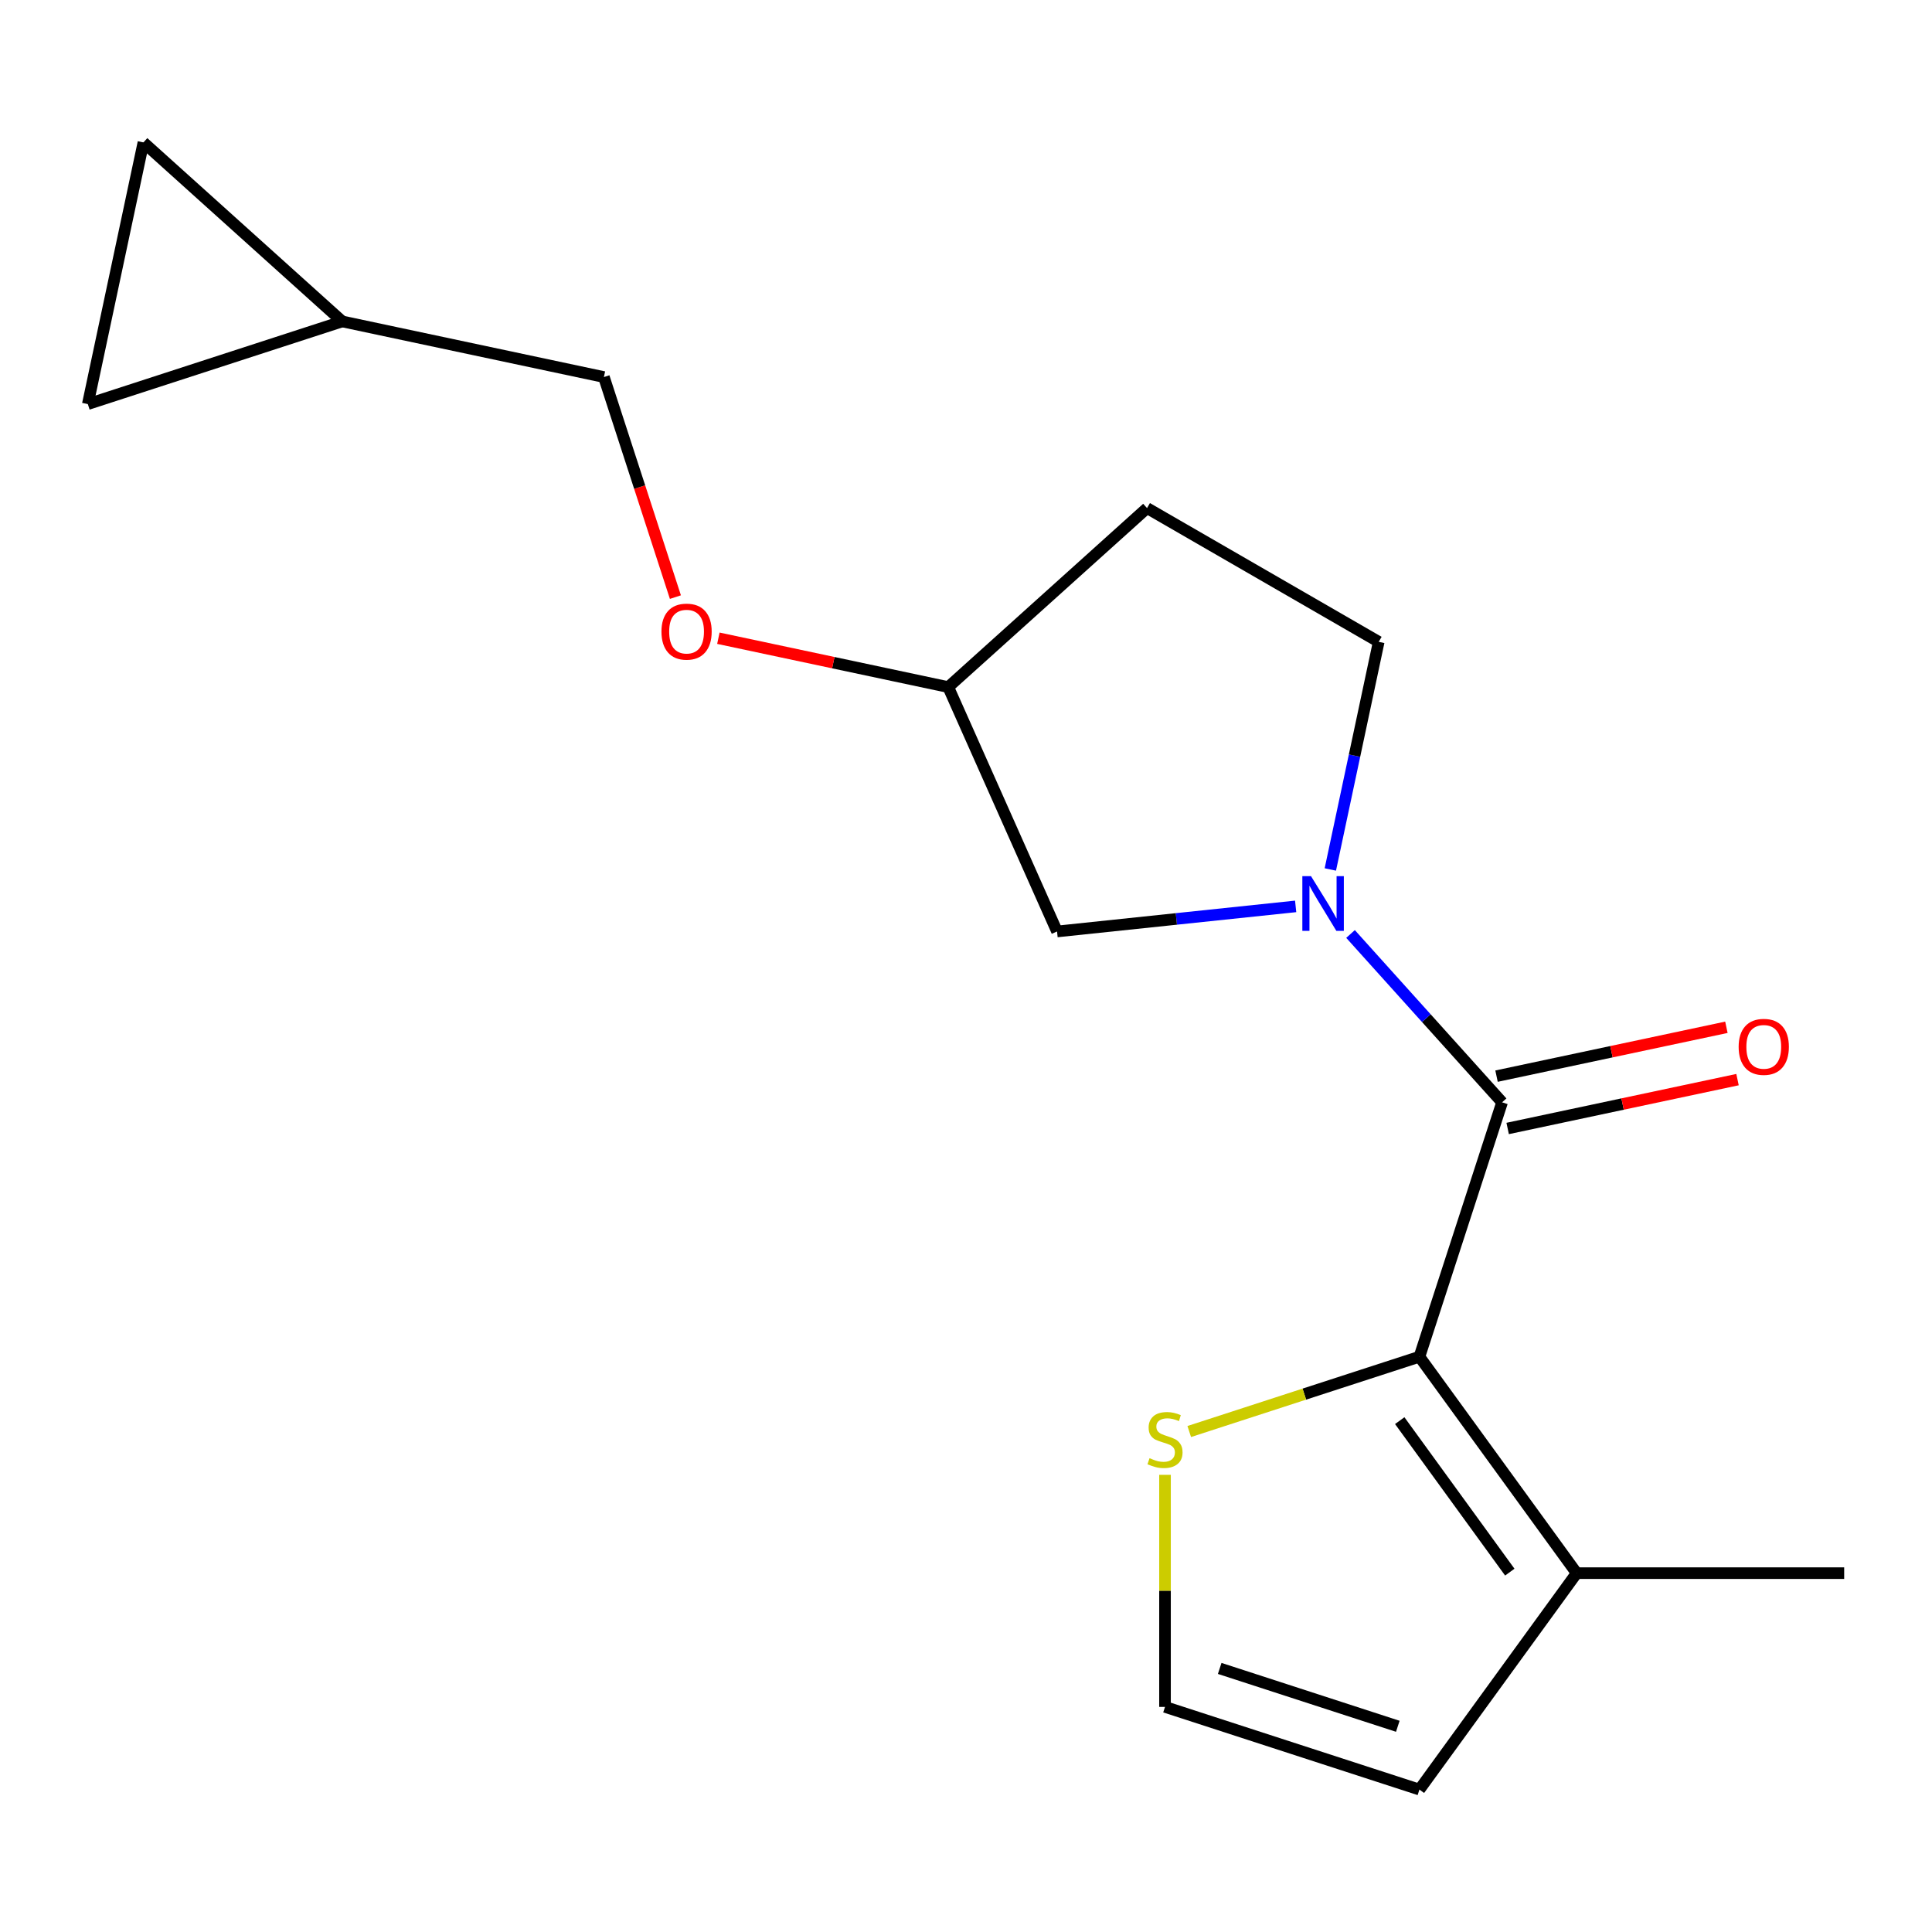 <?xml version='1.0' encoding='iso-8859-1'?>
<svg version='1.1' baseProfile='full'
              xmlns='http://www.w3.org/2000/svg'
                      xmlns:rdkit='http://www.rdkit.org/xml'
                      xmlns:xlink='http://www.w3.org/1999/xlink'
                  xml:space='preserve'
width='1000px' height='1000px' viewBox='0 0 1000 1000'>
<!-- END OF HEADER -->
<rect style='opacity:1.0;fill:#FFFFFF;stroke:none' width='1000' height='1000' x='0' y='0'> </rect>
<path class='bond-0' d='M 777.482,570.553 L 738.257,526.99' style='fill:none;fill-rule:evenodd;stroke:#000000;stroke-width:6px;stroke-linecap:butt;stroke-linejoin:miter;stroke-opacity:1' />
<path class='bond-0' d='M 738.257,526.99 L 699.033,483.427' style='fill:none;fill-rule:evenodd;stroke:#0000FF;stroke-width:6px;stroke-linecap:butt;stroke-linejoin:miter;stroke-opacity:1' />
<path class='bond-1' d='M 777.482,570.553 L 734.694,702.241' style='fill:none;fill-rule:evenodd;stroke:#000000;stroke-width:6px;stroke-linecap:butt;stroke-linejoin:miter;stroke-opacity:1' />
<path class='bond-10' d='M 780.361,584.097 L 839.849,571.452' style='fill:none;fill-rule:evenodd;stroke:#000000;stroke-width:6px;stroke-linecap:butt;stroke-linejoin:miter;stroke-opacity:1' />
<path class='bond-10' d='M 839.849,571.452 L 899.337,558.808' style='fill:none;fill-rule:evenodd;stroke:#FF0000;stroke-width:6px;stroke-linecap:butt;stroke-linejoin:miter;stroke-opacity:1' />
<path class='bond-10' d='M 774.603,557.009 L 834.091,544.365' style='fill:none;fill-rule:evenodd;stroke:#000000;stroke-width:6px;stroke-linecap:butt;stroke-linejoin:miter;stroke-opacity:1' />
<path class='bond-10' d='M 834.091,544.365 L 893.58,531.72' style='fill:none;fill-rule:evenodd;stroke:#FF0000;stroke-width:6px;stroke-linecap:butt;stroke-linejoin:miter;stroke-opacity:1' />
<path class='bond-5' d='M 670.629,469.147 L 608.877,475.637' style='fill:none;fill-rule:evenodd;stroke:#0000FF;stroke-width:6px;stroke-linecap:butt;stroke-linejoin:miter;stroke-opacity:1' />
<path class='bond-5' d='M 608.877,475.637 L 547.125,482.128' style='fill:none;fill-rule:evenodd;stroke:#000000;stroke-width:6px;stroke-linecap:butt;stroke-linejoin:miter;stroke-opacity:1' />
<path class='bond-6' d='M 688.577,450.033 L 701.098,391.124' style='fill:none;fill-rule:evenodd;stroke:#0000FF;stroke-width:6px;stroke-linecap:butt;stroke-linejoin:miter;stroke-opacity:1' />
<path class='bond-6' d='M 701.098,391.124 L 713.619,332.216' style='fill:none;fill-rule:evenodd;stroke:#000000;stroke-width:6px;stroke-linecap:butt;stroke-linejoin:miter;stroke-opacity:1' />
<path class='bond-2' d='M 734.694,702.241 L 816.081,814.261' style='fill:none;fill-rule:evenodd;stroke:#000000;stroke-width:6px;stroke-linecap:butt;stroke-linejoin:miter;stroke-opacity:1' />
<path class='bond-2' d='M 724.498,735.321 L 781.469,813.735' style='fill:none;fill-rule:evenodd;stroke:#000000;stroke-width:6px;stroke-linecap:butt;stroke-linejoin:miter;stroke-opacity:1' />
<path class='bond-3' d='M 734.694,702.241 L 675.121,721.597' style='fill:none;fill-rule:evenodd;stroke:#000000;stroke-width:6px;stroke-linecap:butt;stroke-linejoin:miter;stroke-opacity:1' />
<path class='bond-3' d='M 675.121,721.597 L 615.548,740.953' style='fill:none;fill-rule:evenodd;stroke:#CCCC00;stroke-width:6px;stroke-linecap:butt;stroke-linejoin:miter;stroke-opacity:1' />
<path class='bond-11' d='M 816.081,814.261 L 734.694,926.281' style='fill:none;fill-rule:evenodd;stroke:#000000;stroke-width:6px;stroke-linecap:butt;stroke-linejoin:miter;stroke-opacity:1' />
<path class='bond-16' d='M 816.081,814.261 L 954.545,814.261' style='fill:none;fill-rule:evenodd;stroke:#000000;stroke-width:6px;stroke-linecap:butt;stroke-linejoin:miter;stroke-opacity:1' />
<path class='bond-4' d='M 603.007,763.37 L 603.007,823.431' style='fill:none;fill-rule:evenodd;stroke:#CCCC00;stroke-width:6px;stroke-linecap:butt;stroke-linejoin:miter;stroke-opacity:1' />
<path class='bond-4' d='M 603.007,823.431 L 603.007,883.493' style='fill:none;fill-rule:evenodd;stroke:#000000;stroke-width:6px;stroke-linecap:butt;stroke-linejoin:miter;stroke-opacity:1' />
<path class='bond-17' d='M 603.007,883.493 L 734.694,926.281' style='fill:none;fill-rule:evenodd;stroke:#000000;stroke-width:6px;stroke-linecap:butt;stroke-linejoin:miter;stroke-opacity:1' />
<path class='bond-17' d='M 631.317,863.573 L 723.498,893.525' style='fill:none;fill-rule:evenodd;stroke:#000000;stroke-width:6px;stroke-linecap:butt;stroke-linejoin:miter;stroke-opacity:1' />
<path class='bond-13' d='M 547.125,482.128 L 490.807,355.634' style='fill:none;fill-rule:evenodd;stroke:#000000;stroke-width:6px;stroke-linecap:butt;stroke-linejoin:miter;stroke-opacity:1' />
<path class='bond-12' d='M 713.619,332.216 L 593.706,262.984' style='fill:none;fill-rule:evenodd;stroke:#000000;stroke-width:6px;stroke-linecap:butt;stroke-linejoin:miter;stroke-opacity:1' />
<path class='bond-7' d='M 177.142,166.37 L 312.58,195.159' style='fill:none;fill-rule:evenodd;stroke:#000000;stroke-width:6px;stroke-linecap:butt;stroke-linejoin:miter;stroke-opacity:1' />
<path class='bond-8' d='M 177.142,166.37 L 45.455,209.158' style='fill:none;fill-rule:evenodd;stroke:#000000;stroke-width:6px;stroke-linecap:butt;stroke-linejoin:miter;stroke-opacity:1' />
<path class='bond-9' d='M 177.142,166.37 L 74.243,73.719' style='fill:none;fill-rule:evenodd;stroke:#000000;stroke-width:6px;stroke-linecap:butt;stroke-linejoin:miter;stroke-opacity:1' />
<path class='bond-19' d='M 45.455,209.158 L 74.243,73.719' style='fill:none;fill-rule:evenodd;stroke:#000000;stroke-width:6px;stroke-linecap:butt;stroke-linejoin:miter;stroke-opacity:1' />
<path class='bond-18' d='M 593.706,262.984 L 490.807,355.634' style='fill:none;fill-rule:evenodd;stroke:#000000;stroke-width:6px;stroke-linecap:butt;stroke-linejoin:miter;stroke-opacity:1' />
<path class='bond-14' d='M 490.807,355.634 L 431.318,342.99' style='fill:none;fill-rule:evenodd;stroke:#000000;stroke-width:6px;stroke-linecap:butt;stroke-linejoin:miter;stroke-opacity:1' />
<path class='bond-14' d='M 431.318,342.99 L 371.83,330.345' style='fill:none;fill-rule:evenodd;stroke:#FF0000;stroke-width:6px;stroke-linecap:butt;stroke-linejoin:miter;stroke-opacity:1' />
<path class='bond-15' d='M 349.591,309.064 L 331.086,252.111' style='fill:none;fill-rule:evenodd;stroke:#FF0000;stroke-width:6px;stroke-linecap:butt;stroke-linejoin:miter;stroke-opacity:1' />
<path class='bond-15' d='M 331.086,252.111 L 312.58,195.159' style='fill:none;fill-rule:evenodd;stroke:#000000;stroke-width:6px;stroke-linecap:butt;stroke-linejoin:miter;stroke-opacity:1' />
<path  class='atom-1' d='M 678.571 453.494
L 687.851 468.494
Q 688.771 469.974, 690.251 472.654
Q 691.731 475.334, 691.811 475.494
L 691.811 453.494
L 695.571 453.494
L 695.571 481.814
L 691.691 481.814
L 681.731 465.414
Q 680.571 463.494, 679.331 461.294
Q 678.131 459.094, 677.771 458.414
L 677.771 481.814
L 674.091 481.814
L 674.091 453.494
L 678.571 453.494
' fill='#0000FF'/>
<path  class='atom-4' d='M 595.007 754.748
Q 595.327 754.868, 596.647 755.428
Q 597.967 755.988, 599.407 756.348
Q 600.887 756.668, 602.327 756.668
Q 605.007 756.668, 606.567 755.388
Q 608.127 754.068, 608.127 751.788
Q 608.127 750.228, 607.327 749.268
Q 606.567 748.308, 605.367 747.788
Q 604.167 747.268, 602.167 746.668
Q 599.647 745.908, 598.127 745.188
Q 596.647 744.468, 595.567 742.948
Q 594.527 741.428, 594.527 738.868
Q 594.527 735.308, 596.927 733.108
Q 599.367 730.908, 604.167 730.908
Q 607.447 730.908, 611.167 732.468
L 610.247 735.548
Q 606.847 734.148, 604.287 734.148
Q 601.527 734.148, 600.007 735.308
Q 598.487 736.428, 598.527 738.388
Q 598.527 739.908, 599.287 740.828
Q 600.087 741.748, 601.207 742.268
Q 602.367 742.788, 604.287 743.388
Q 606.847 744.188, 608.367 744.988
Q 609.887 745.788, 610.967 747.428
Q 612.087 749.028, 612.087 751.788
Q 612.087 755.708, 609.447 757.828
Q 606.847 759.908, 602.487 759.908
Q 599.967 759.908, 598.047 759.348
Q 596.167 758.828, 593.927 757.908
L 595.007 754.748
' fill='#CCCC00'/>
<path  class='atom-11' d='M 899.92 541.845
Q 899.92 535.045, 903.28 531.245
Q 906.64 527.445, 912.92 527.445
Q 919.2 527.445, 922.56 531.245
Q 925.92 535.045, 925.92 541.845
Q 925.92 548.725, 922.52 552.645
Q 919.12 556.525, 912.92 556.525
Q 906.68 556.525, 903.28 552.645
Q 899.92 548.765, 899.92 541.845
M 912.92 553.325
Q 917.24 553.325, 919.56 550.445
Q 921.92 547.525, 921.92 541.845
Q 921.92 536.285, 919.56 533.485
Q 917.24 530.645, 912.92 530.645
Q 908.6 530.645, 906.24 533.445
Q 903.92 536.245, 903.92 541.845
Q 903.92 547.565, 906.24 550.445
Q 908.6 553.325, 912.92 553.325
' fill='#FF0000'/>
<path  class='atom-15' d='M 342.368 326.926
Q 342.368 320.126, 345.728 316.326
Q 349.088 312.526, 355.368 312.526
Q 361.648 312.526, 365.008 316.326
Q 368.368 320.126, 368.368 326.926
Q 368.368 333.806, 364.968 337.726
Q 361.568 341.606, 355.368 341.606
Q 349.128 341.606, 345.728 337.726
Q 342.368 333.846, 342.368 326.926
M 355.368 338.406
Q 359.688 338.406, 362.008 335.526
Q 364.368 332.606, 364.368 326.926
Q 364.368 321.366, 362.008 318.566
Q 359.688 315.726, 355.368 315.726
Q 351.048 315.726, 348.688 318.526
Q 346.368 321.326, 346.368 326.926
Q 346.368 332.646, 348.688 335.526
Q 351.048 338.406, 355.368 338.406
' fill='#FF0000'/>
</svg>
